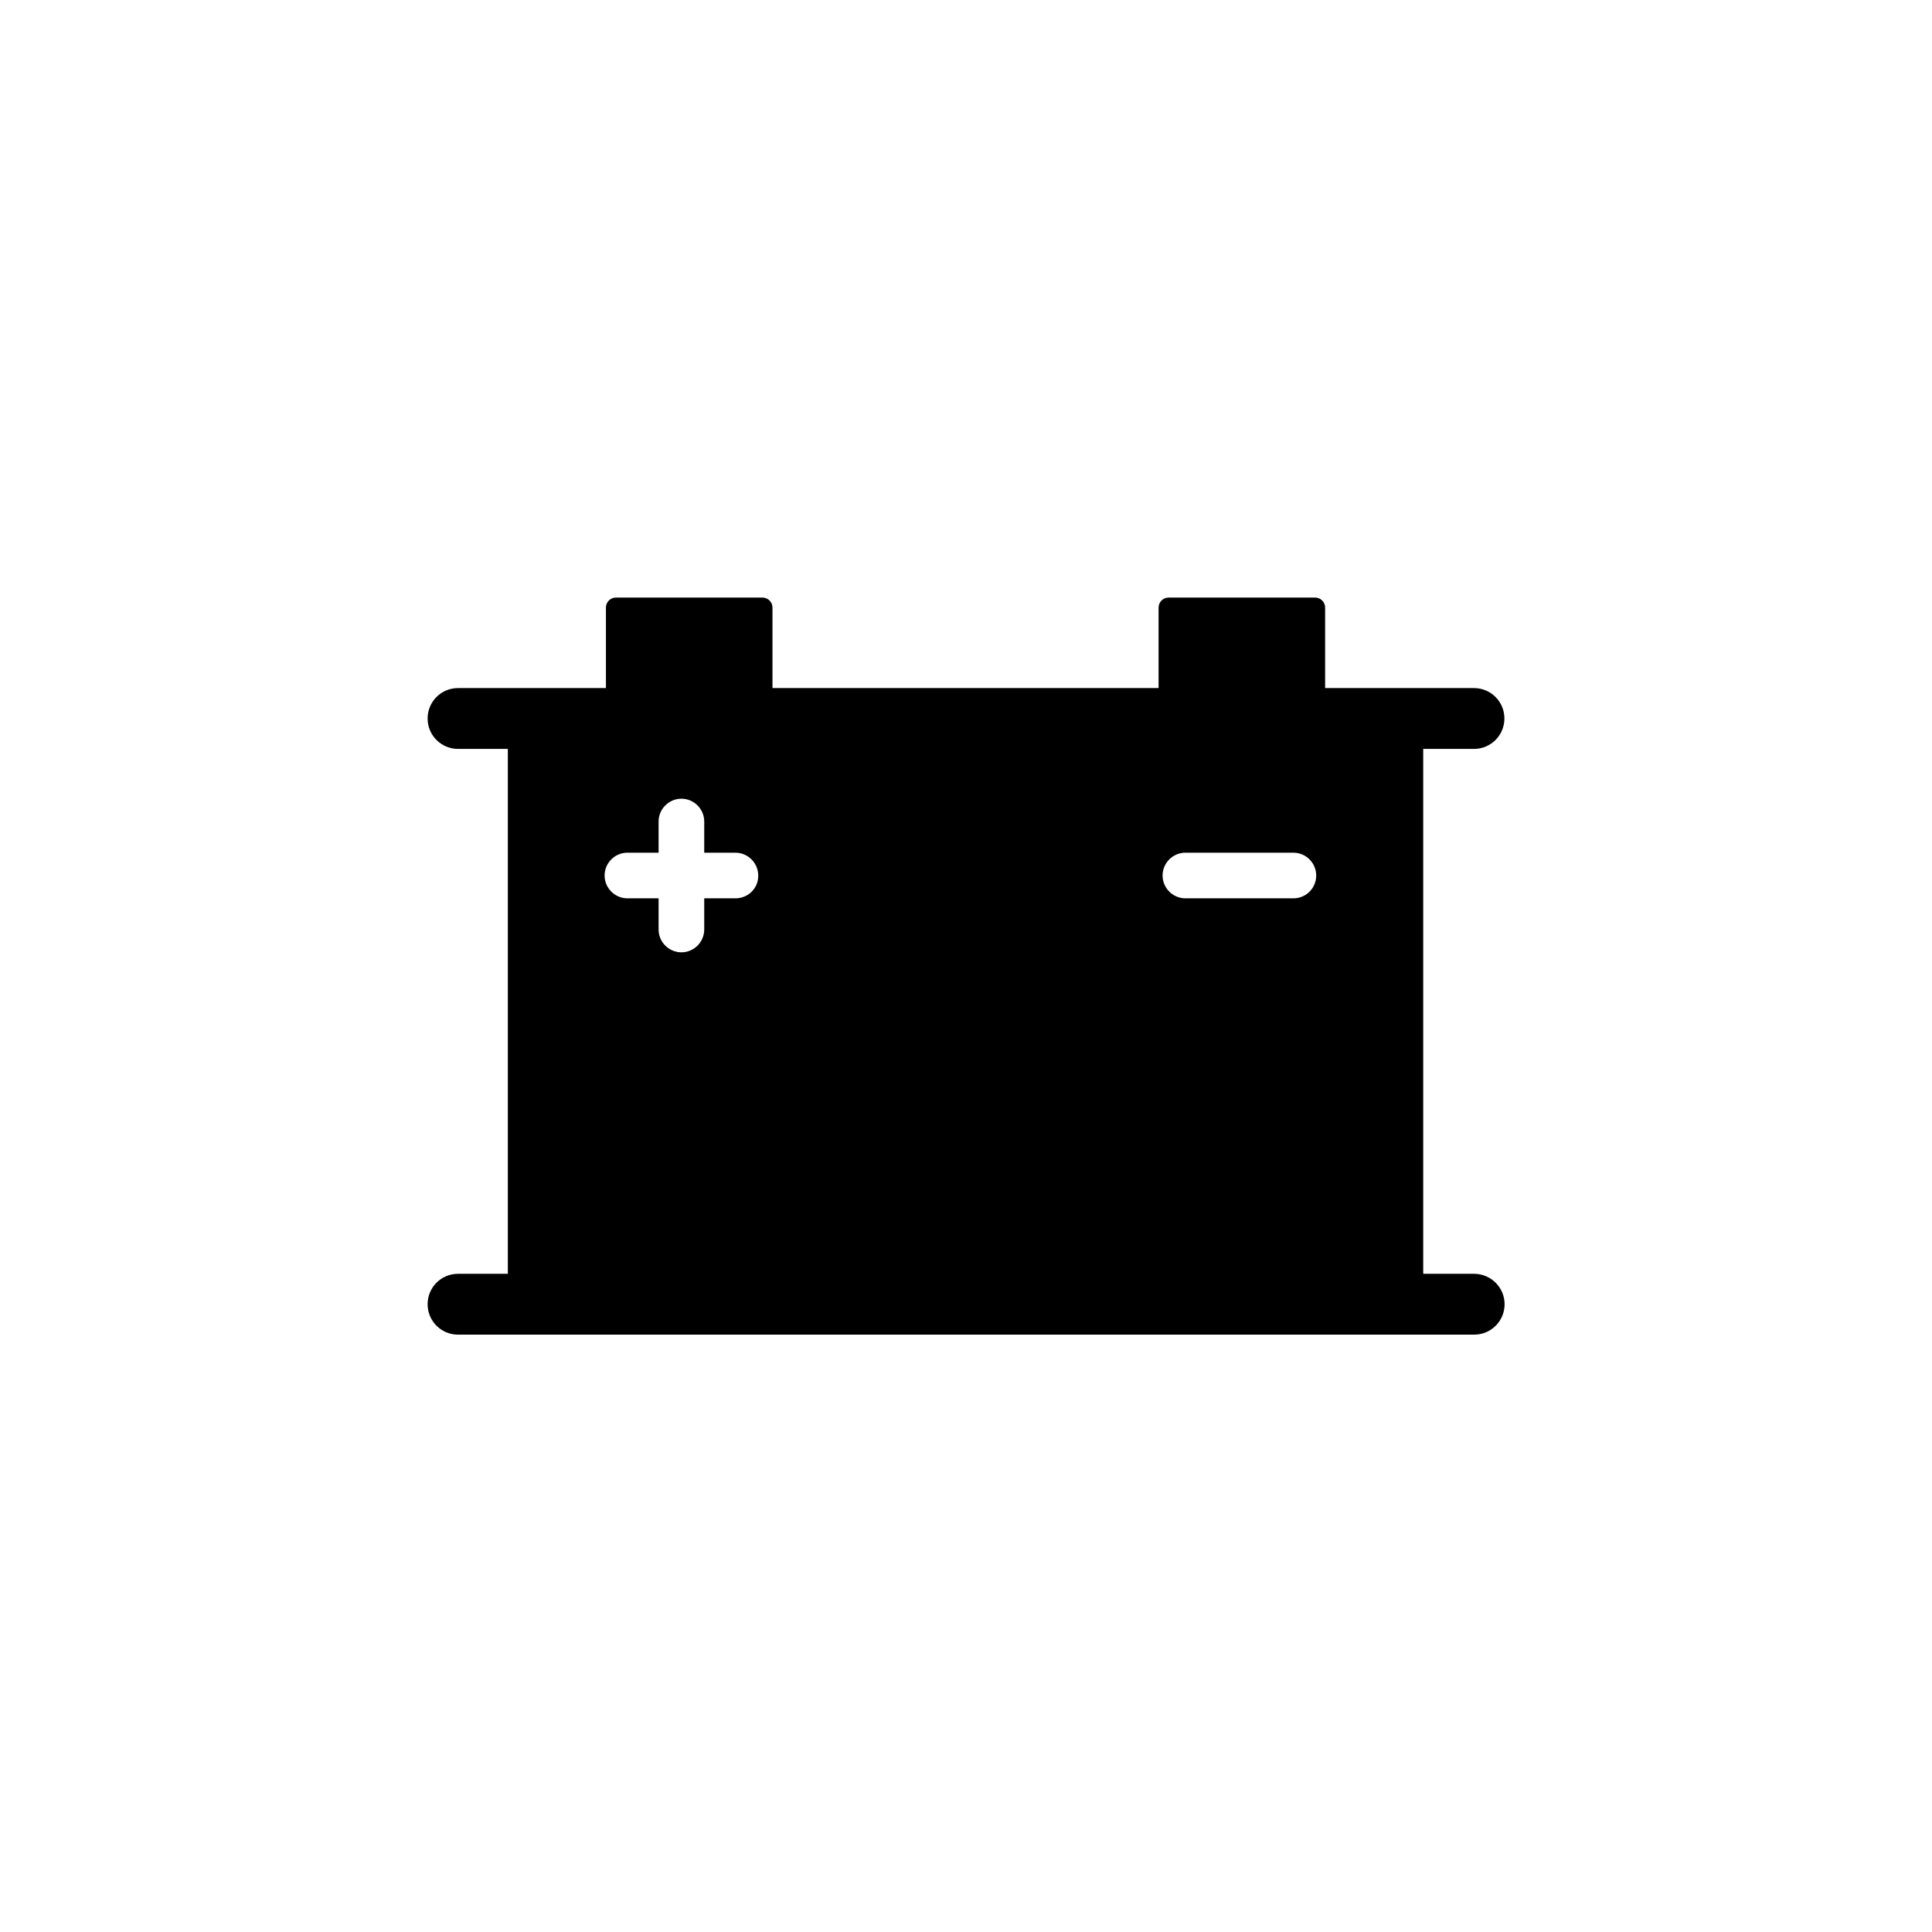 <?xml version="1.0" encoding="UTF-8"?>
<!-- Uploaded to: ICON Repo, www.svgrepo.com, Generator: ICON Repo Mixer Tools -->
<svg fill="#000000" width="800px" height="800px" version="1.1" viewBox="144 144 512 512" xmlns="http://www.w3.org/2000/svg">
 <path d="m534.62 481.57h-13.453v-139.1h13.453c4.484 0 8.062-3.629 8.062-8.062 0-4.484-3.629-8.062-8.062-8.062h-39.449v-21.312c0-1.512-1.211-2.672-2.672-2.672h-38.793c-1.512 0-2.672 1.211-2.672 2.672v21.312h-102.32v-21.312c0-1.512-1.211-2.672-2.672-2.672h-38.793c-1.512 0-2.672 1.211-2.672 2.672v21.312h-39.195c-4.484 0-8.062 3.629-8.062 8.062 0 4.484 3.629 8.062 8.062 8.062h13.199v139.1h-13.199c-4.484 0-8.062 3.629-8.062 8.062 0 4.484 3.629 8.062 8.062 8.062h269.29c4.484 0 8.062-3.629 8.062-8.062 0-4.438-3.625-8.062-8.109-8.062zm-195.73-99.504h-8.262v8.262c0 3.324-2.719 6.047-6.047 6.047-3.324 0-6.047-2.719-6.047-6.047v-8.262h-8.262c-3.324 0-6.047-2.719-6.047-6.047 0-3.324 2.719-6.047 6.047-6.047h8.262v-8.258c0-3.324 2.719-6.047 6.047-6.047 3.324 0 6.047 2.719 6.047 6.047v8.262h8.262c3.324 0 6.047 2.719 6.047 6.047 0.051 3.375-2.672 6.043-6.047 6.043zm147.87 0h-28.617c-3.324 0-6.047-2.719-6.047-6.047 0-3.324 2.719-6.047 6.047-6.047h28.617c3.324 0 6.047 2.719 6.047 6.047 0 3.379-2.723 6.047-6.047 6.047z"/>
</svg>
